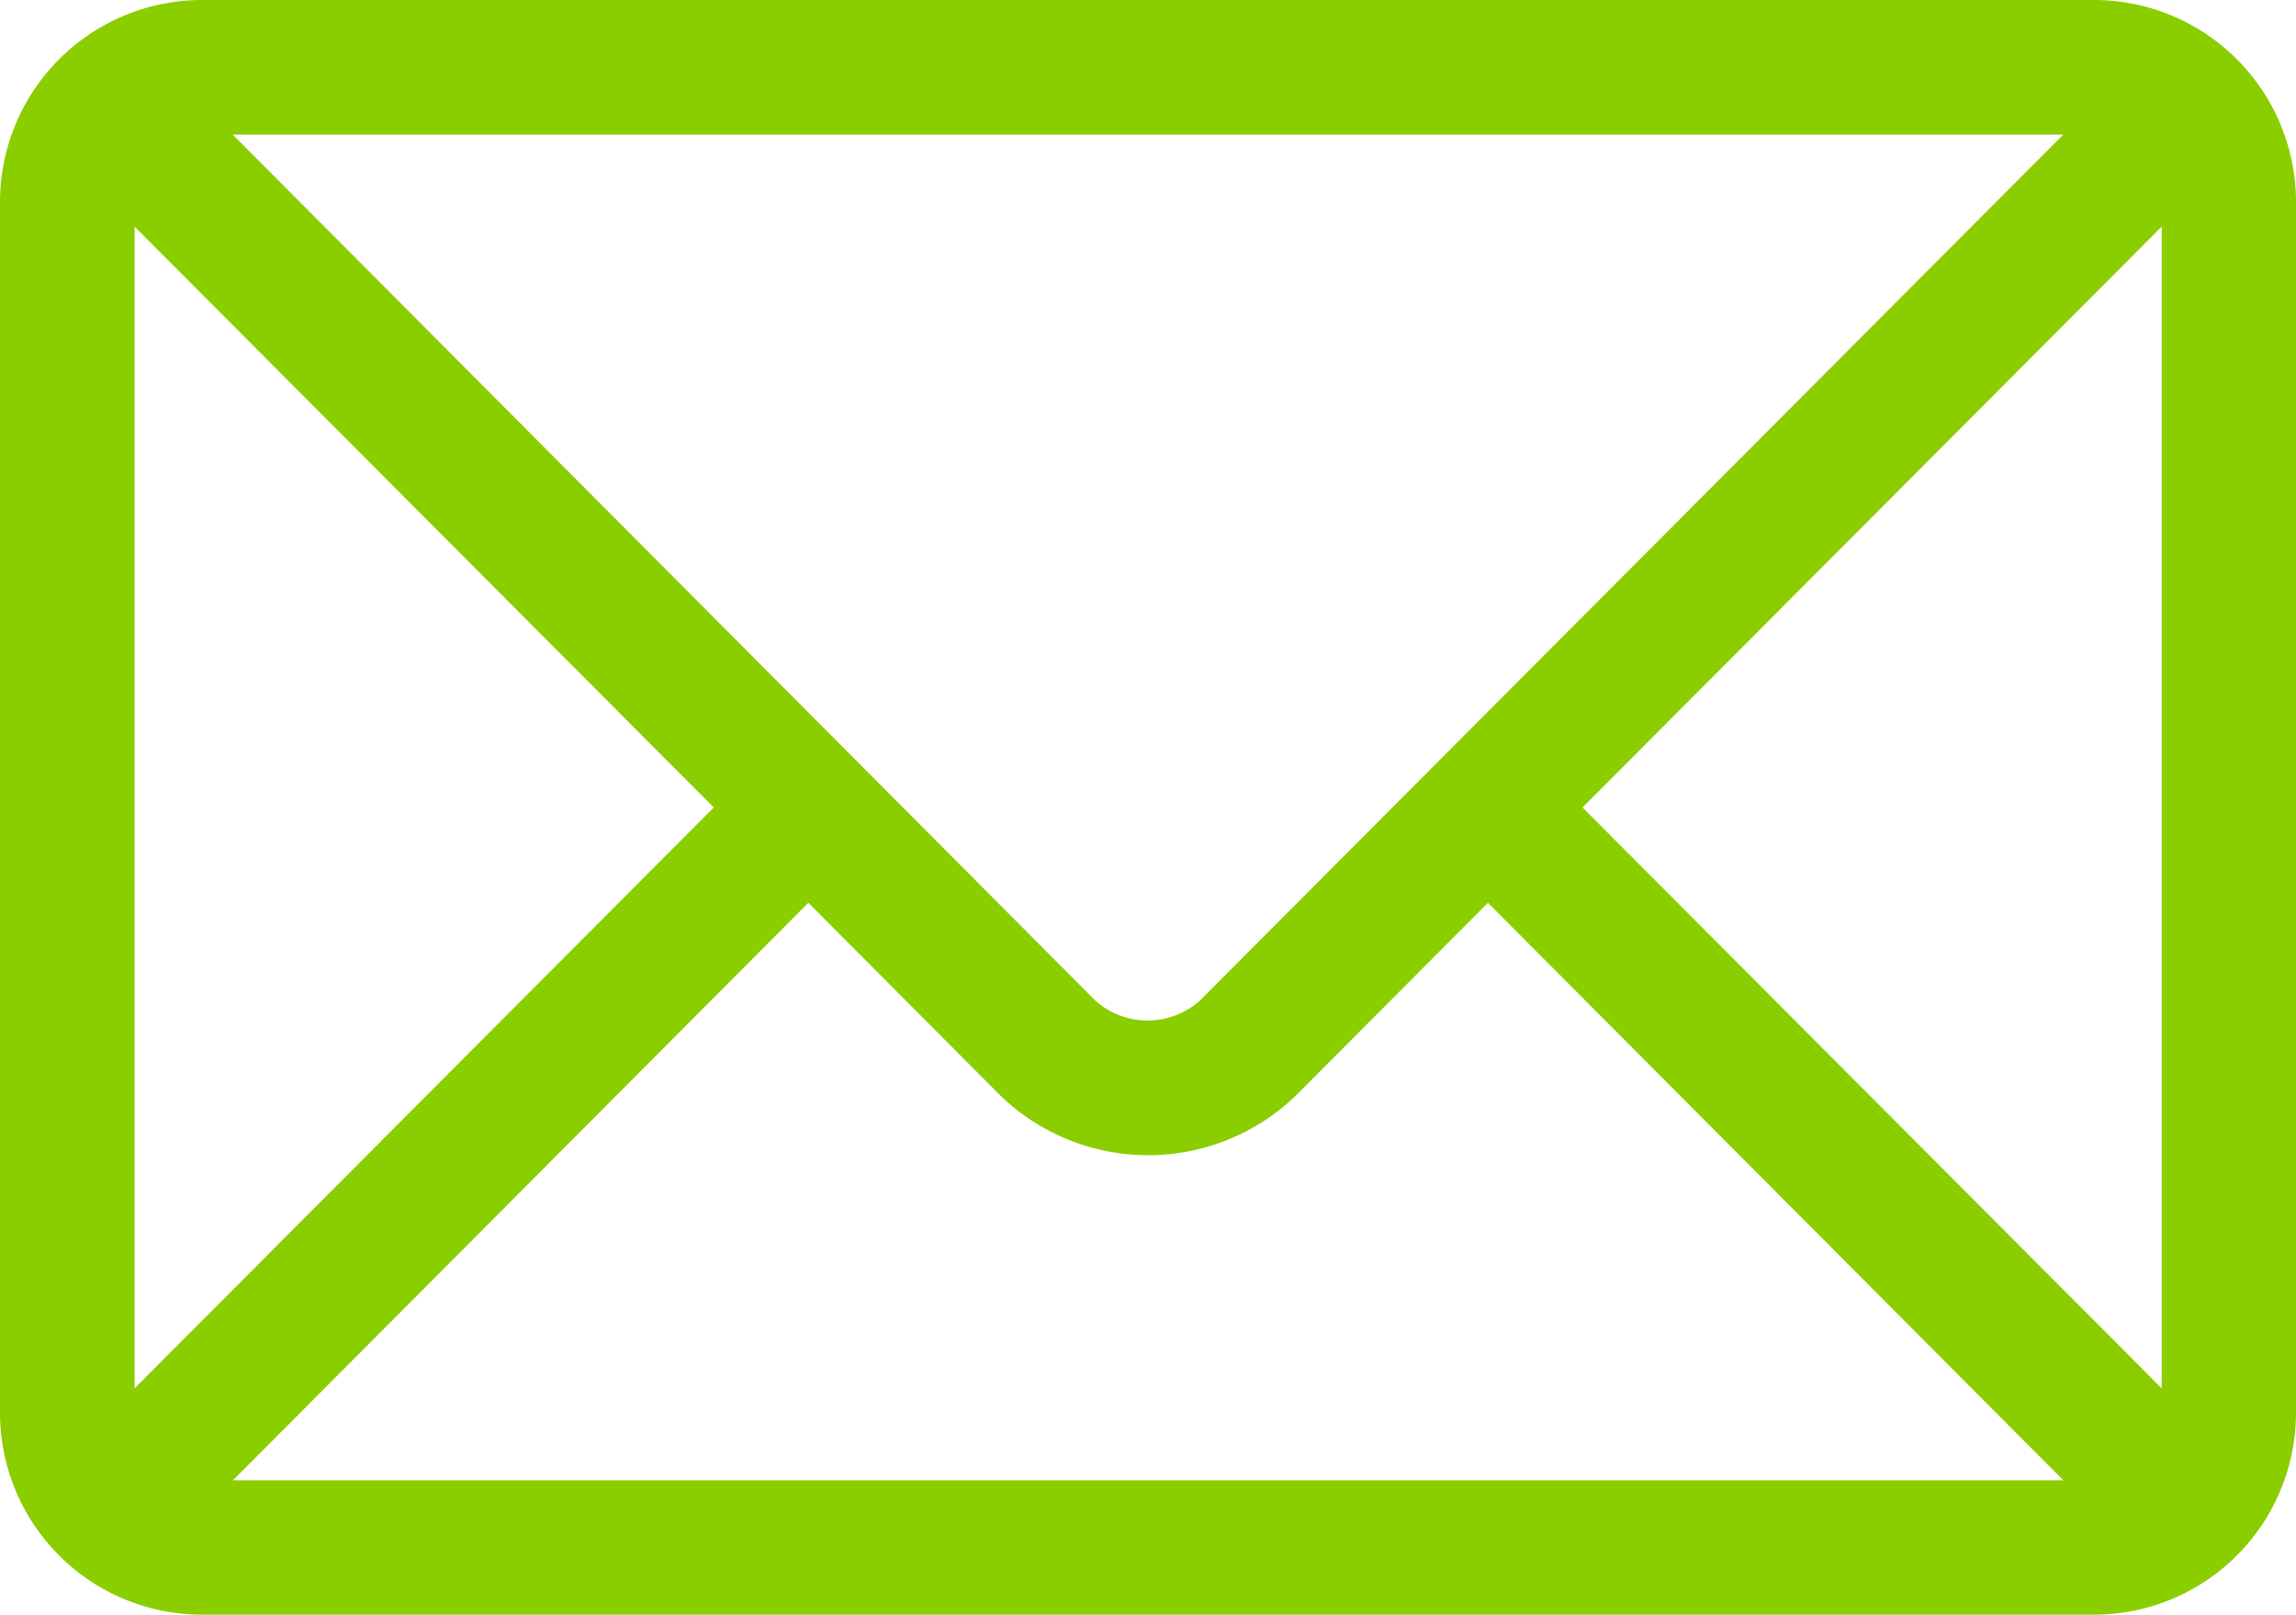 <svg id="email" xmlns="http://www.w3.org/2000/svg" width="16.65" height="11.707" viewBox="0 0 16.65 11.707">
  <g id="Grupo_99" data-name="Grupo 99">
    <path id="Caminho_184" data-name="Caminho 184" d="M15.187,76H1.463A1.465,1.465,0,0,0,0,77.463v8.78a1.465,1.465,0,0,0,1.463,1.463H15.187a1.465,1.465,0,0,0,1.463-1.463v-8.78A1.465,1.465,0,0,0,15.187,76Zm-.225.976L8.7,83.255a.57.57,0,0,1-.756,0L1.688,76.976ZM.976,86.065V77.643l4.2,4.211Zm.713.667,4.173-4.187,1.395,1.4a1.544,1.544,0,0,0,2.138,0l1.395-1.4,4.173,4.187Zm13.987-.667-4.2-4.211,4.2-4.211Z" transform="translate(0 -76)" fill="#8ace00"/>
  </g>
</svg>
